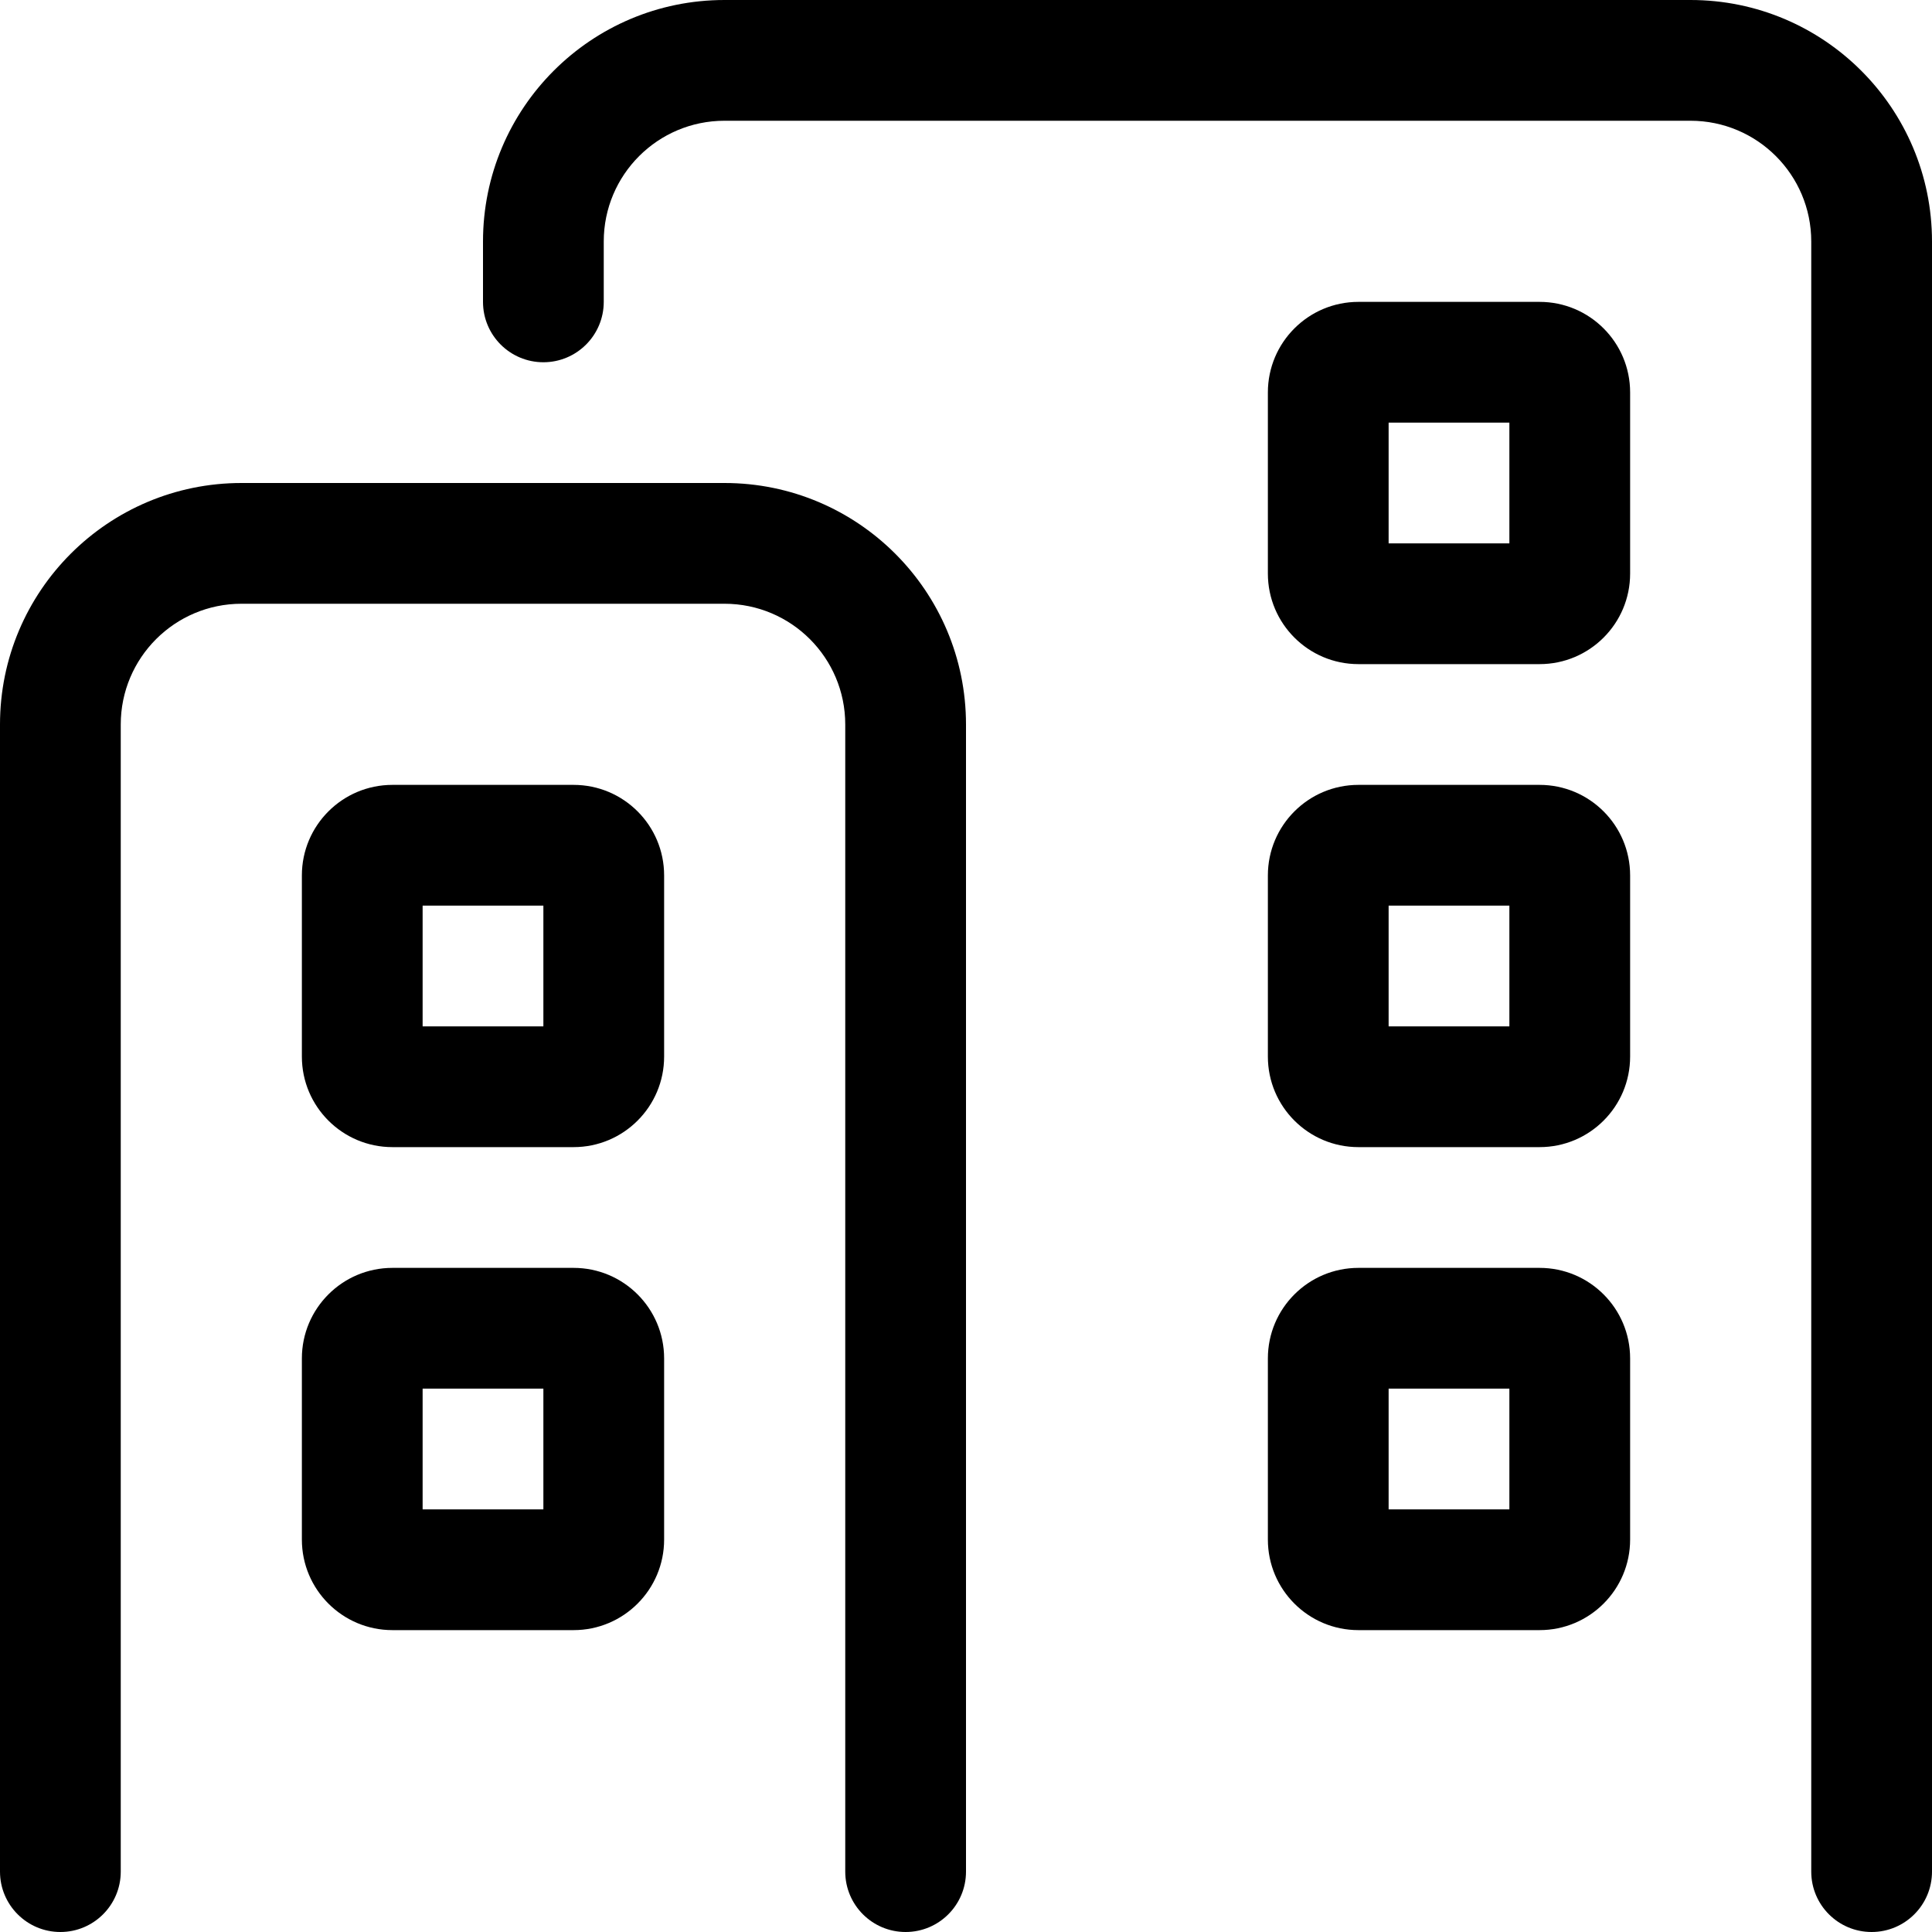 <svg xmlns="http://www.w3.org/2000/svg" viewBox="0 0 512 512"><!-- Font Awesome Pro 6.0.0-alpha2 by @fontawesome - https://fontawesome.com License - https://fontawesome.com/license (Commercial License) --><path d="M408 80H360C346.746 80 336 90.744 336 104V152C336 165.254 346.746 176 360 176H408C421.254 176 432 165.254 432 152V104C432 90.744 421.254 80 408 80ZM400 144H368V112H400V144ZM152 336H104C90.746 336 80 346.744 80 360V408C80 421.254 90.746 432 104 432H152C165.254 432 176 421.254 176 408V360C176 346.744 165.254 336 152 336ZM144 400H112V368H144V400ZM448 0H192C156.654 0 128 28.652 128 64V80C128 88.836 135.164 96 144 96S160 88.836 160 80V64C160 46.326 174.326 32 192 32H448C465.674 32 480 46.326 480 64V496C480 504.836 487.164 512 496 512S512 504.836 512 496V64C512 28.652 483.346 0 448 0ZM408 208H360C346.746 208 336 218.744 336 232V280C336 293.254 346.746 304 360 304H408C421.254 304 432 293.254 432 280V232C432 218.744 421.254 208 408 208ZM400 272H368V240H400V272ZM408 336H360C346.746 336 336 346.744 336 360V408C336 421.254 346.746 432 360 432H408C421.254 432 432 421.254 432 408V360C432 346.744 421.254 336 408 336ZM400 400H368V368H400V400ZM152 208H104C90.746 208 80 218.744 80 232V280C80 293.254 90.746 304 104 304H152C165.254 304 176 293.254 176 280V232C176 218.744 165.254 208 152 208ZM144 272H112V240H144V272ZM192 128H64C28.654 128 0 156.652 0 192V496C0 504.836 7.164 512 16 512S32 504.836 32 496V192C32 174.326 46.326 160 64 160H192C209.674 160 224 174.326 224 192V496C224 504.836 231.164 512 240 512S256 504.836 256 496V192C256 156.652 227.346 128 192 128Z"/></svg>